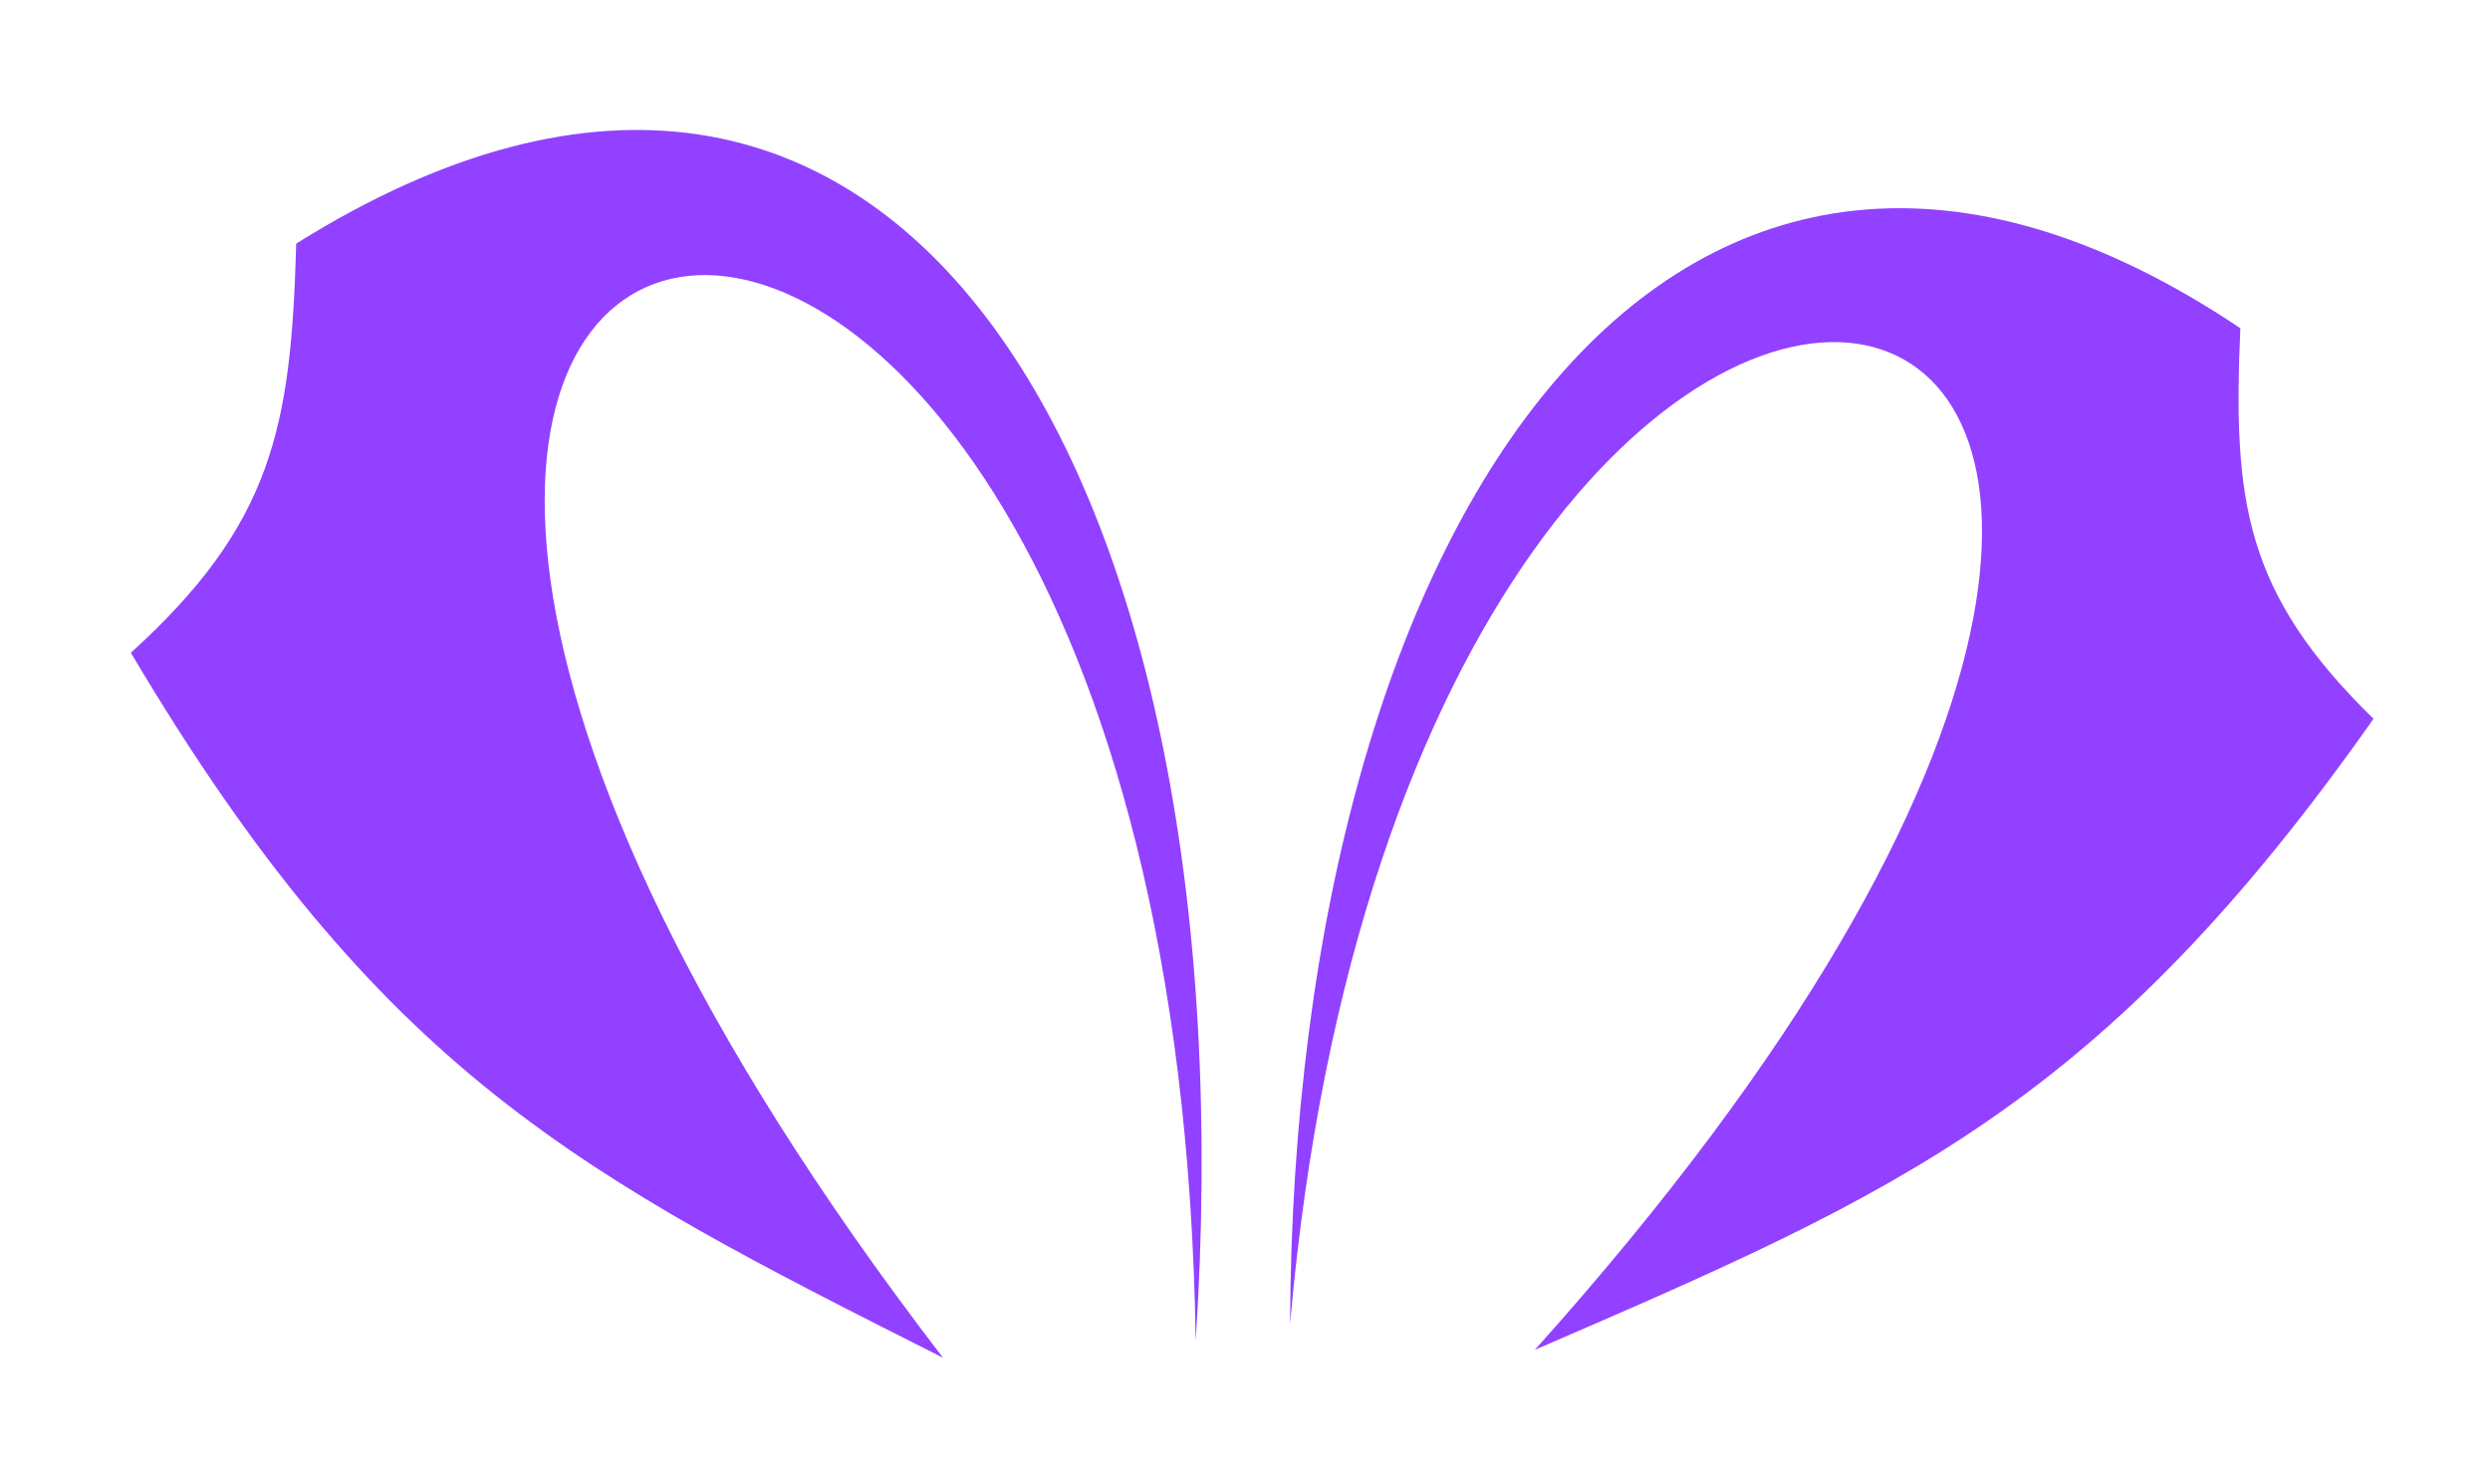 <svg width="52" height="31" viewBox="0 0 52 31" fill="none" xmlns="http://www.w3.org/2000/svg">
<path d="M24.97 28.002C24.504 -4.081 -1.531 0.726 19.693 28.355L19.624 28.32C12.158 24.555 7.951 22.433 2.733 13.633C5.691 10.945 6.08 8.926 6.186 5.087C18.764 -2.775 26.159 9.935 24.97 28.002Z" fill="#9141FF"/>
<path d="M26.941 27.655C29.577 -2.454 54.596 3.055 32.054 28.189L32.124 28.159C39.648 24.908 43.889 23.077 49.567 15.012C46.87 12.376 46.629 10.464 46.786 6.855C35.076 -1.008 27.012 10.645 26.941 27.655Z" fill="#9141FF"/>
</svg>
